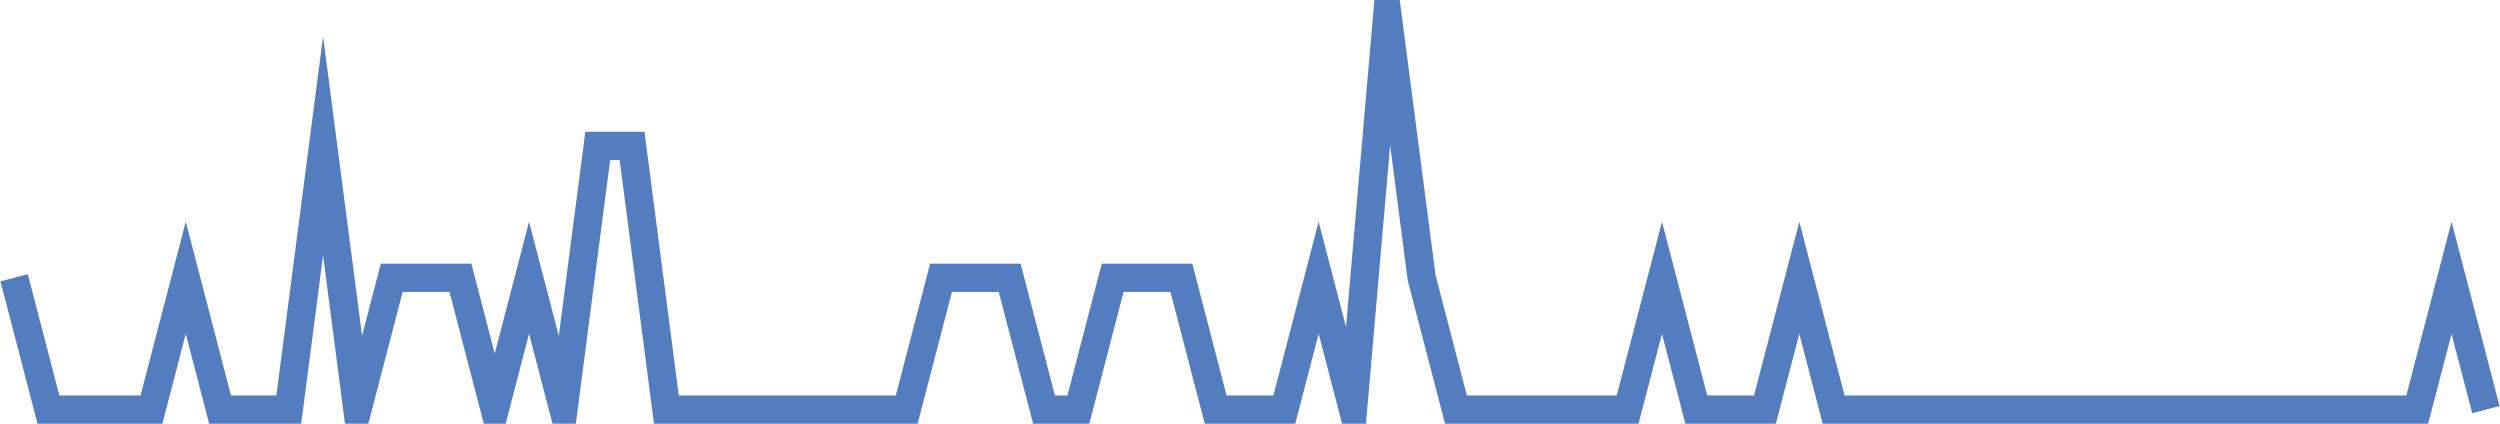 <?xml version="1.0" encoding="UTF-8"?>
<svg xmlns="http://www.w3.org/2000/svg" xmlns:xlink="http://www.w3.org/1999/xlink" width="177pt" height="30pt" viewBox="0 0 177 30" version="1.1">
<g id="surface7071971">
<path style="fill:none;stroke-width:2;stroke-linecap:butt;stroke-linejoin:miter;stroke:rgb(32.941%,49.02%,74.902%);stroke-opacity:1;stroke-miterlimit:10;" d="M 1 19.668 L 3.43 29 L 10.723 29 L 13.152 19.668 L 15.582 29 L 20.445 29 L 22.875 10.332 L 25.305 29 L 27.734 19.668 L 32.598 19.668 L 35.027 29 L 37.457 19.668 L 39.891 29 L 42.32 10.332 L 44.75 10.332 L 47.18 29 L 64.195 29 L 66.625 19.668 L 71.484 19.668 L 73.918 29 L 76.348 29 L 78.777 19.668 L 83.641 19.668 L 86.07 29 L 90.93 29 L 93.359 19.668 L 95.793 29 L 98.223 1 L 100.652 19.668 L 103.082 29 L 115.234 29 L 117.668 19.668 L 120.098 29 L 124.957 29 L 127.391 19.668 L 129.82 29 L 171.141 29 L 173.57 19.668 L 176 29 "/>
</g>
</svg>

